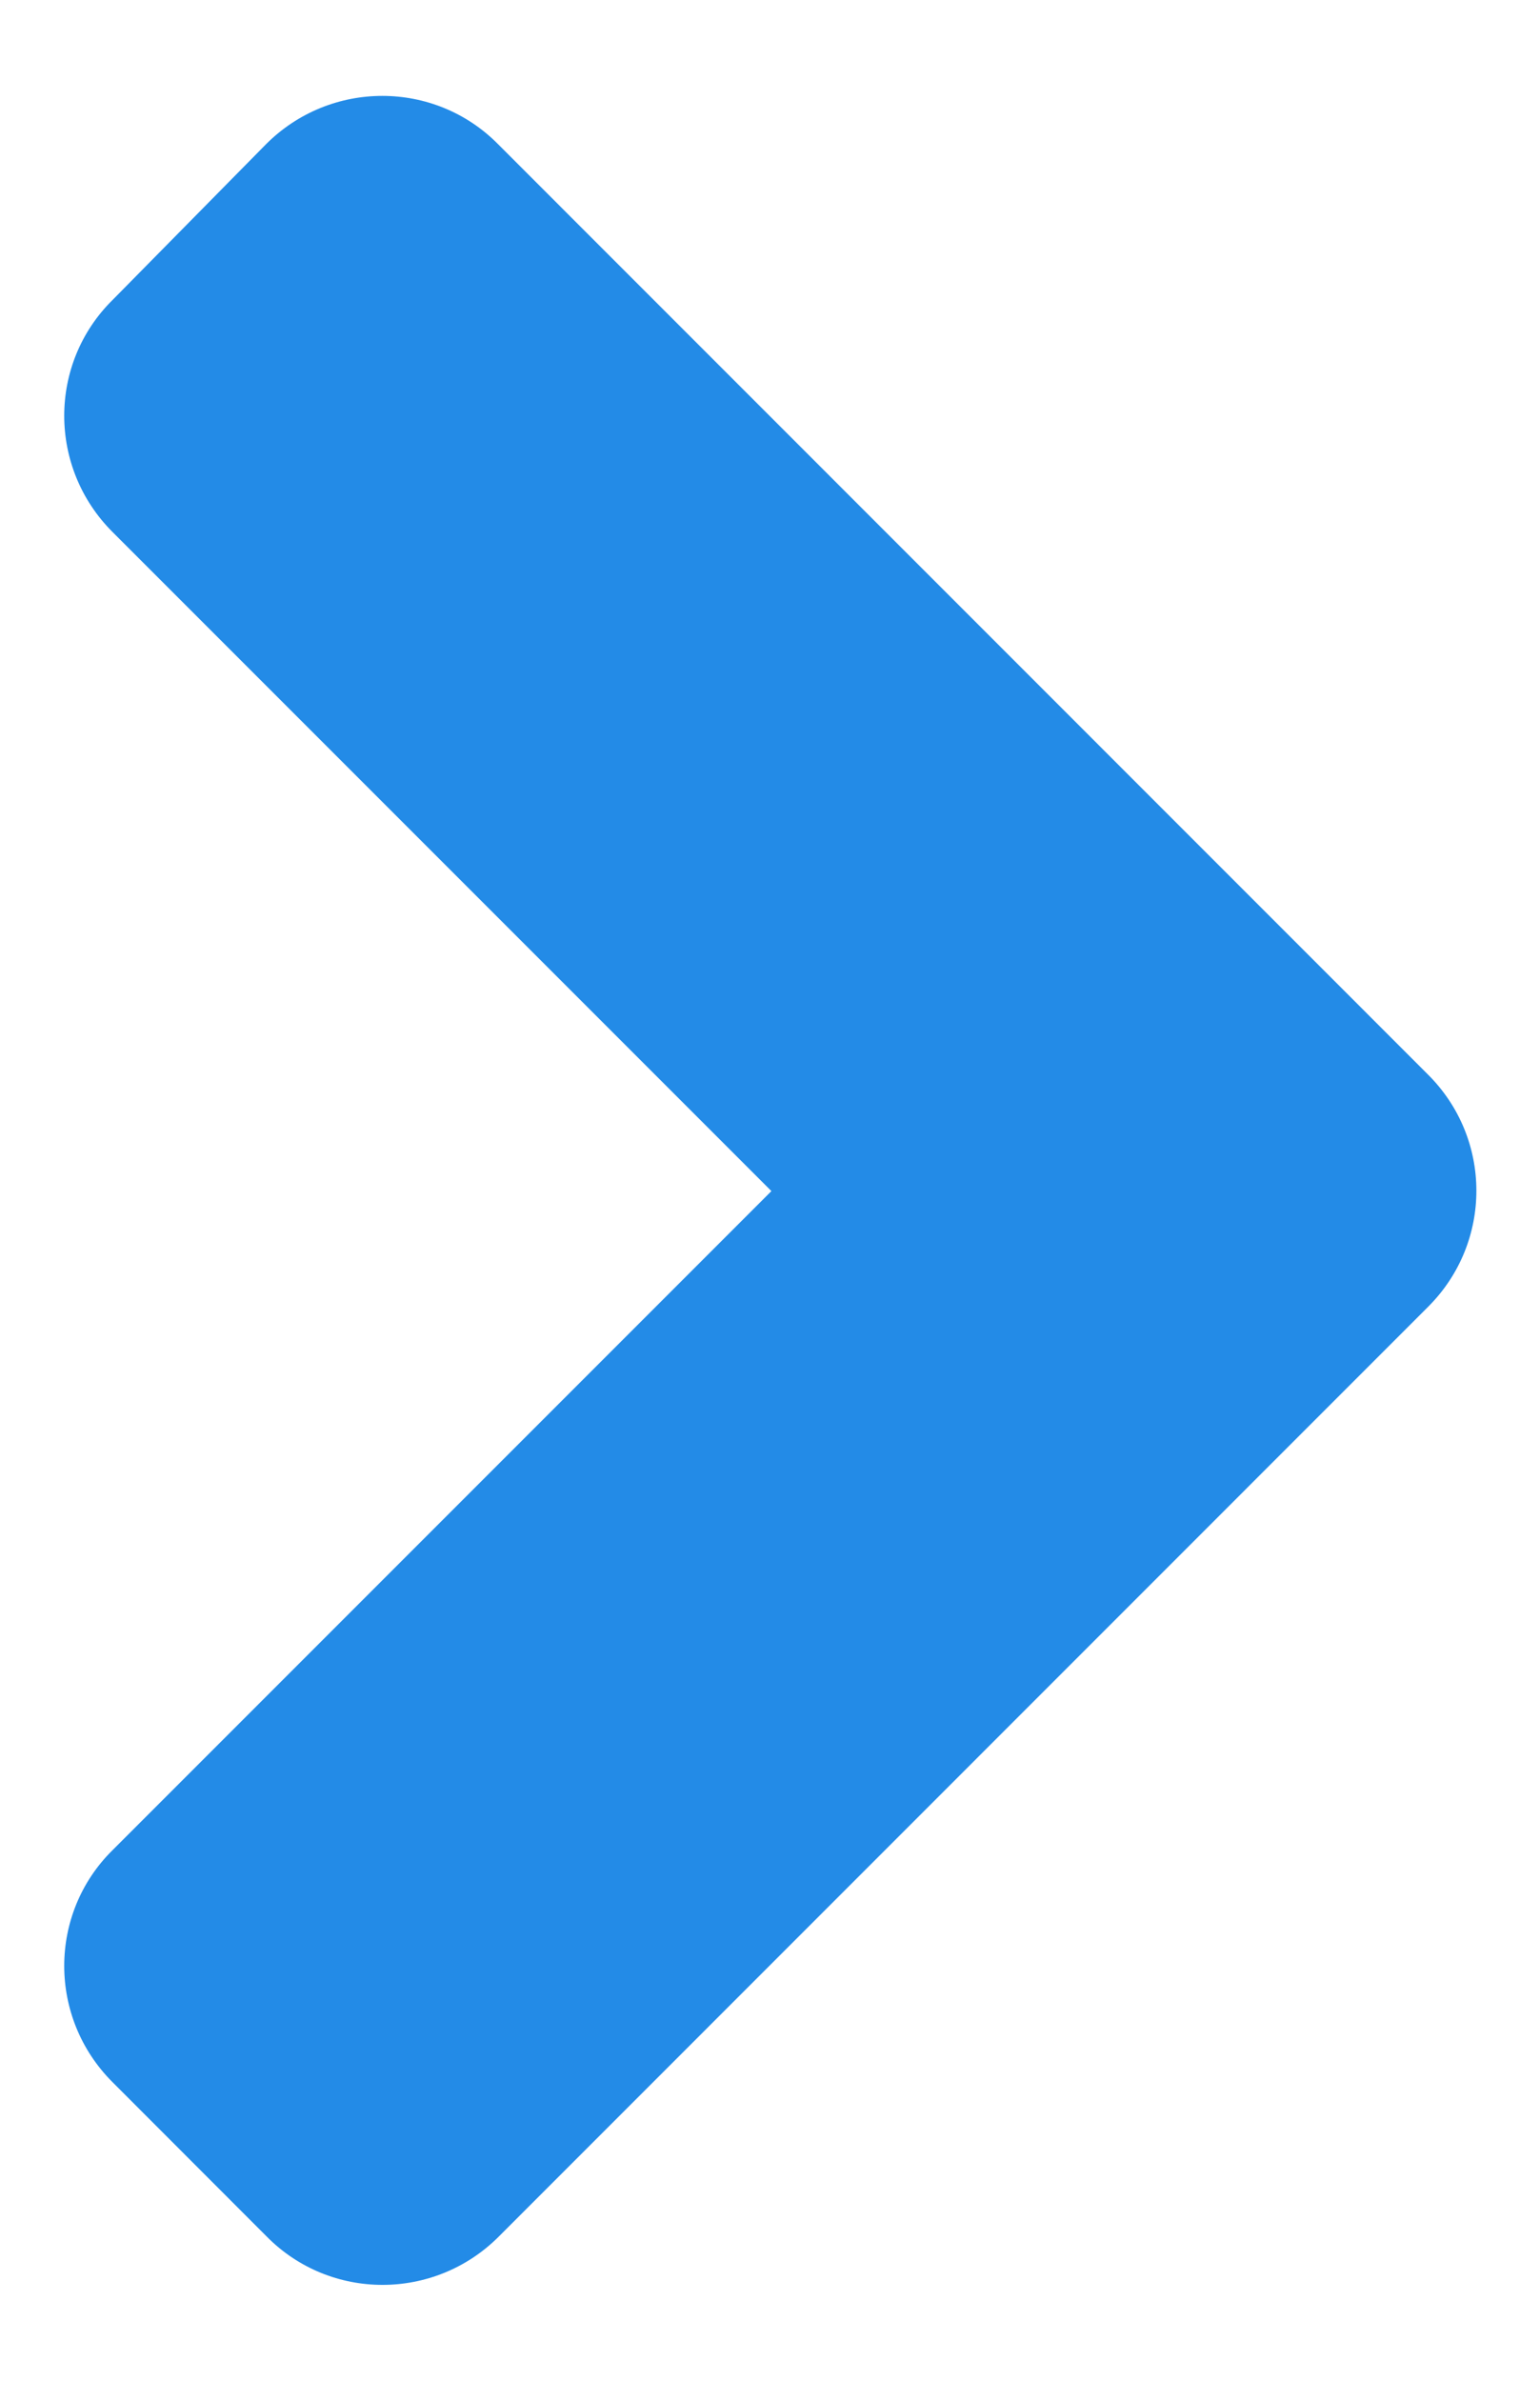 <svg width="11" height="17" viewBox="0 0 11 17" fill="none" xmlns="http://www.w3.org/2000/svg">
<path d="M10.202 9.33L3.562 15.971C3.103 16.43 2.36 16.43 1.906 15.971L0.803 14.867C0.344 14.408 0.344 13.666 0.803 13.212L5.51 8.505L0.803 3.798C0.344 3.339 0.344 2.597 0.803 2.143L1.901 1.029C2.36 0.57 3.103 0.57 3.557 1.029L10.197 7.67C10.661 8.129 10.661 8.871 10.202 9.33Z" fill="#238BE7"/>
</svg>
